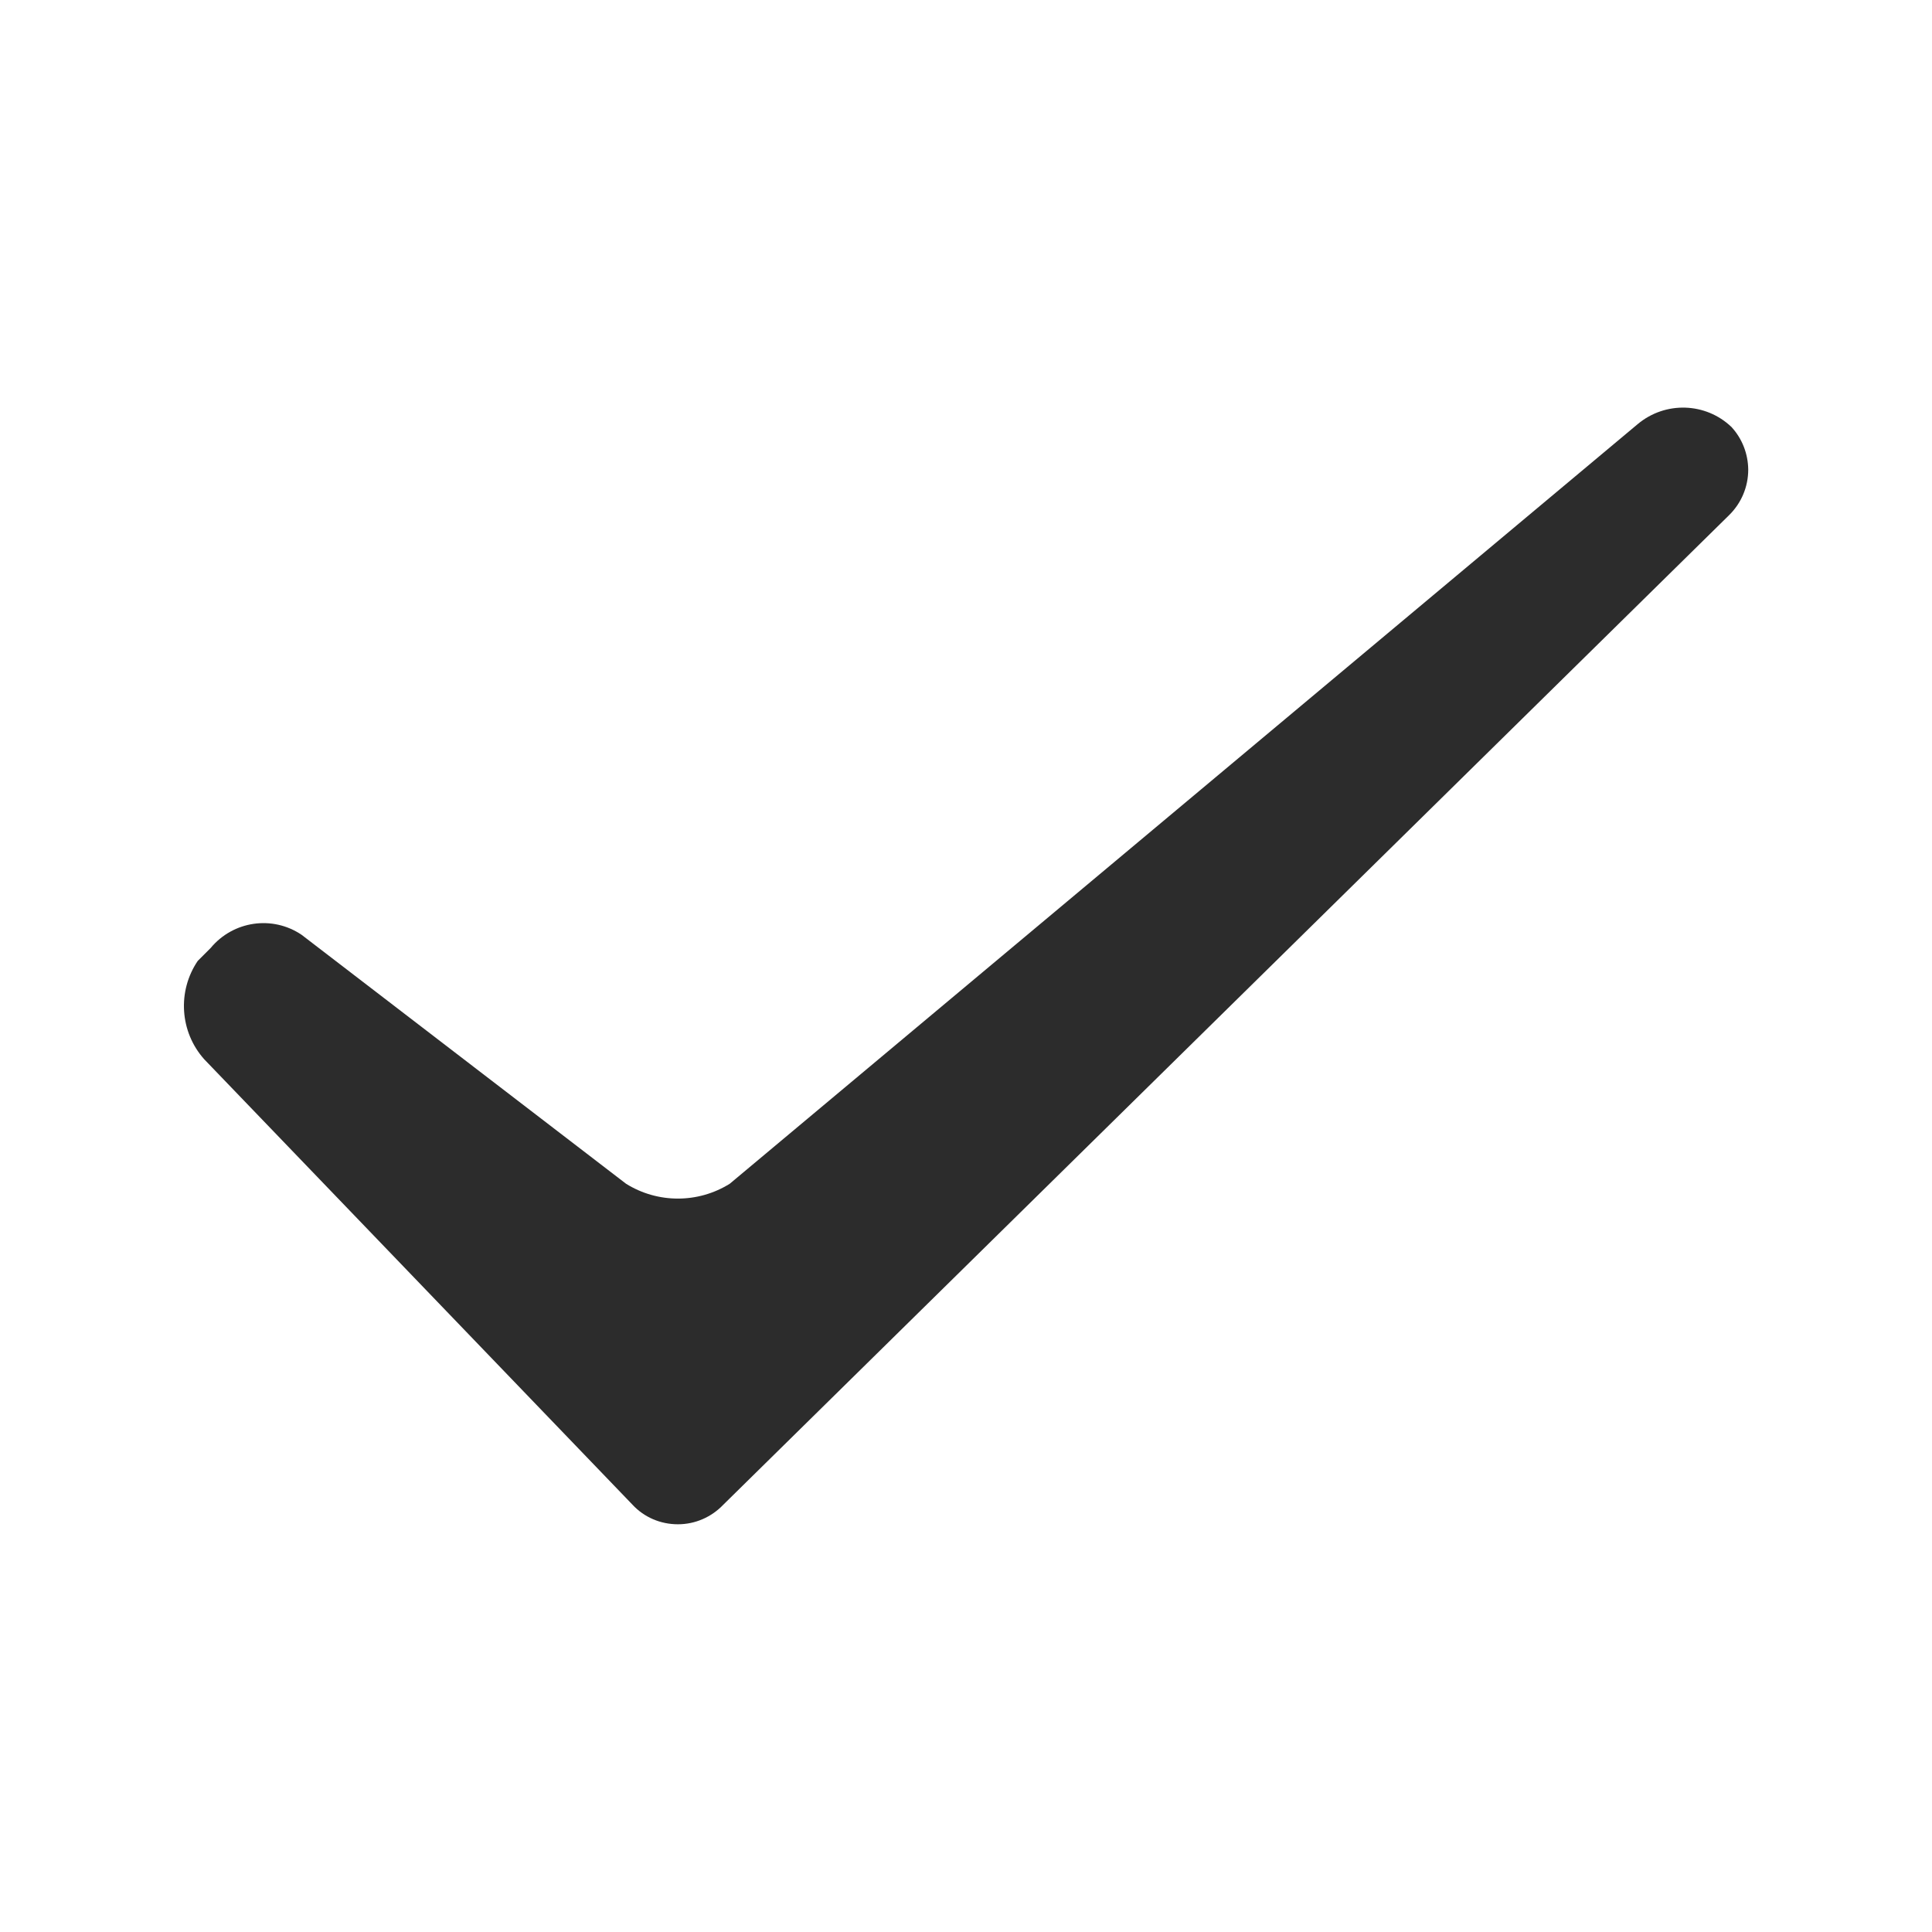 <?xml version="1.0" standalone="no"?><!DOCTYPE svg PUBLIC "-//W3C//DTD SVG 1.1//EN" "http://www.w3.org/Graphics/SVG/1.1/DTD/svg11.dtd"><svg t="1760084033736" class="icon" viewBox="0 0 1024 1024" version="1.1" xmlns="http://www.w3.org/2000/svg" p-id="7079" xmlns:xlink="http://www.w3.org/1999/xlink" width="200" height="200"><path d="M917.6 226.1c0.1 0.1 0.1 0.2 0.2 0.2l0.3 0.3-0.5-0.5zM917.7 226.3c-13.6-13-35-13.8-49.7-1.5L386.8 627.4c-16.8 10.5-38.2 10.5-55 0L159.9 495.5c-15.5-10.5-36.3-7.4-48.2 6.9l-6.9 6.9c-10.9 16.1-9.5 37.6 3.4 52.1l227 236.1c6.2 6.7 14.9 10.4 24.1 10.4 9.2 0 17.8-3.8 24.1-10.4l532.9-524.3c6.6-6.4 10.3-15.1 10.3-24.3-0.1-8.4-3.2-16.4-8.9-22.6z" fill="#2c2c2c" p-id="7080"></path></svg>